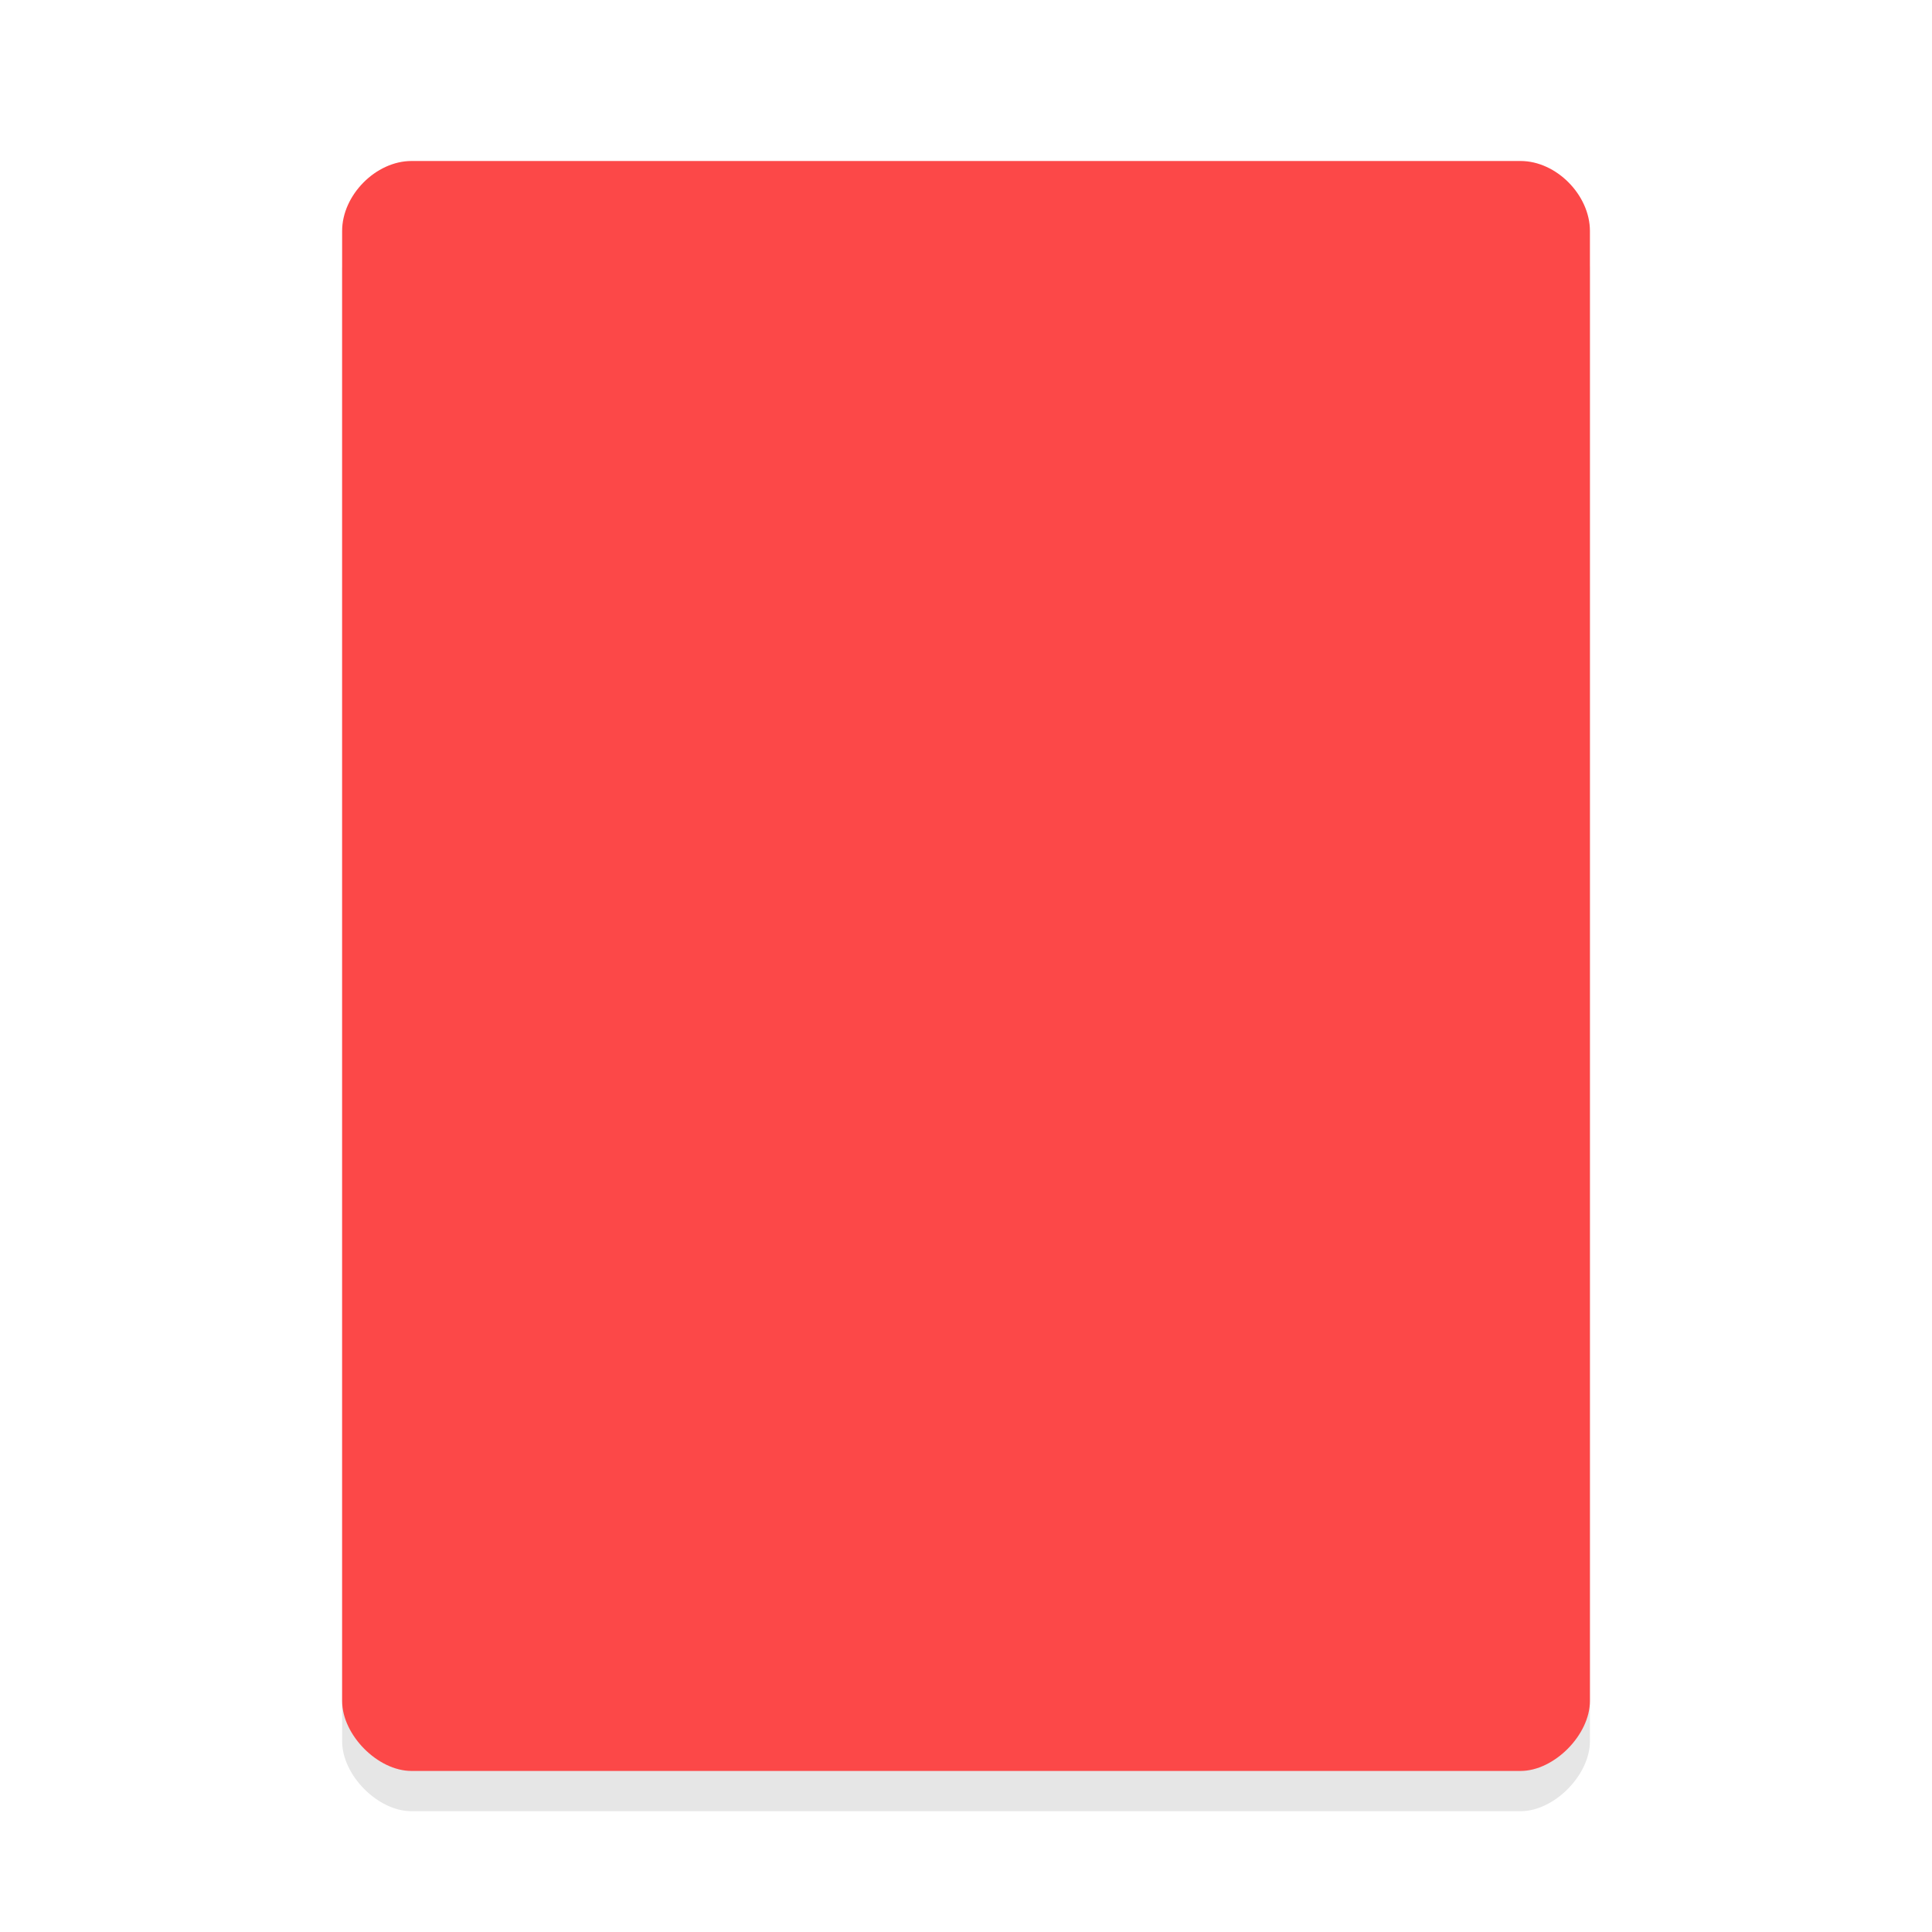 <svg width="36pt" height="36pt" version="1.1" viewBox="0 0 36 36" xmlns="http://www.w3.org/2000/svg"><path d="m7.667 3.75c-0.663 0-1.292 0.635-1.292 1.304v27.391c0 0.632 0.663 1.304 1.292 1.304h20.667c0.626 0 1.292-0.673 1.292-1.304v-27.391c0-0.669-0.626-1.304-1.292-1.304z" opacity=".1" stroke-width=".865"/><path d="m7.667 3c-0.663 0-1.292 0.635-1.292 1.304v27.391c0 0.632 0.663 1.304 1.292 1.304h20.667c0.626 0 1.292-0.673 1.292-1.304v-27.391c0-0.669-0.626-1.304-1.292-1.304z" fill="#fc4848" stroke-width=".865"/></svg>
